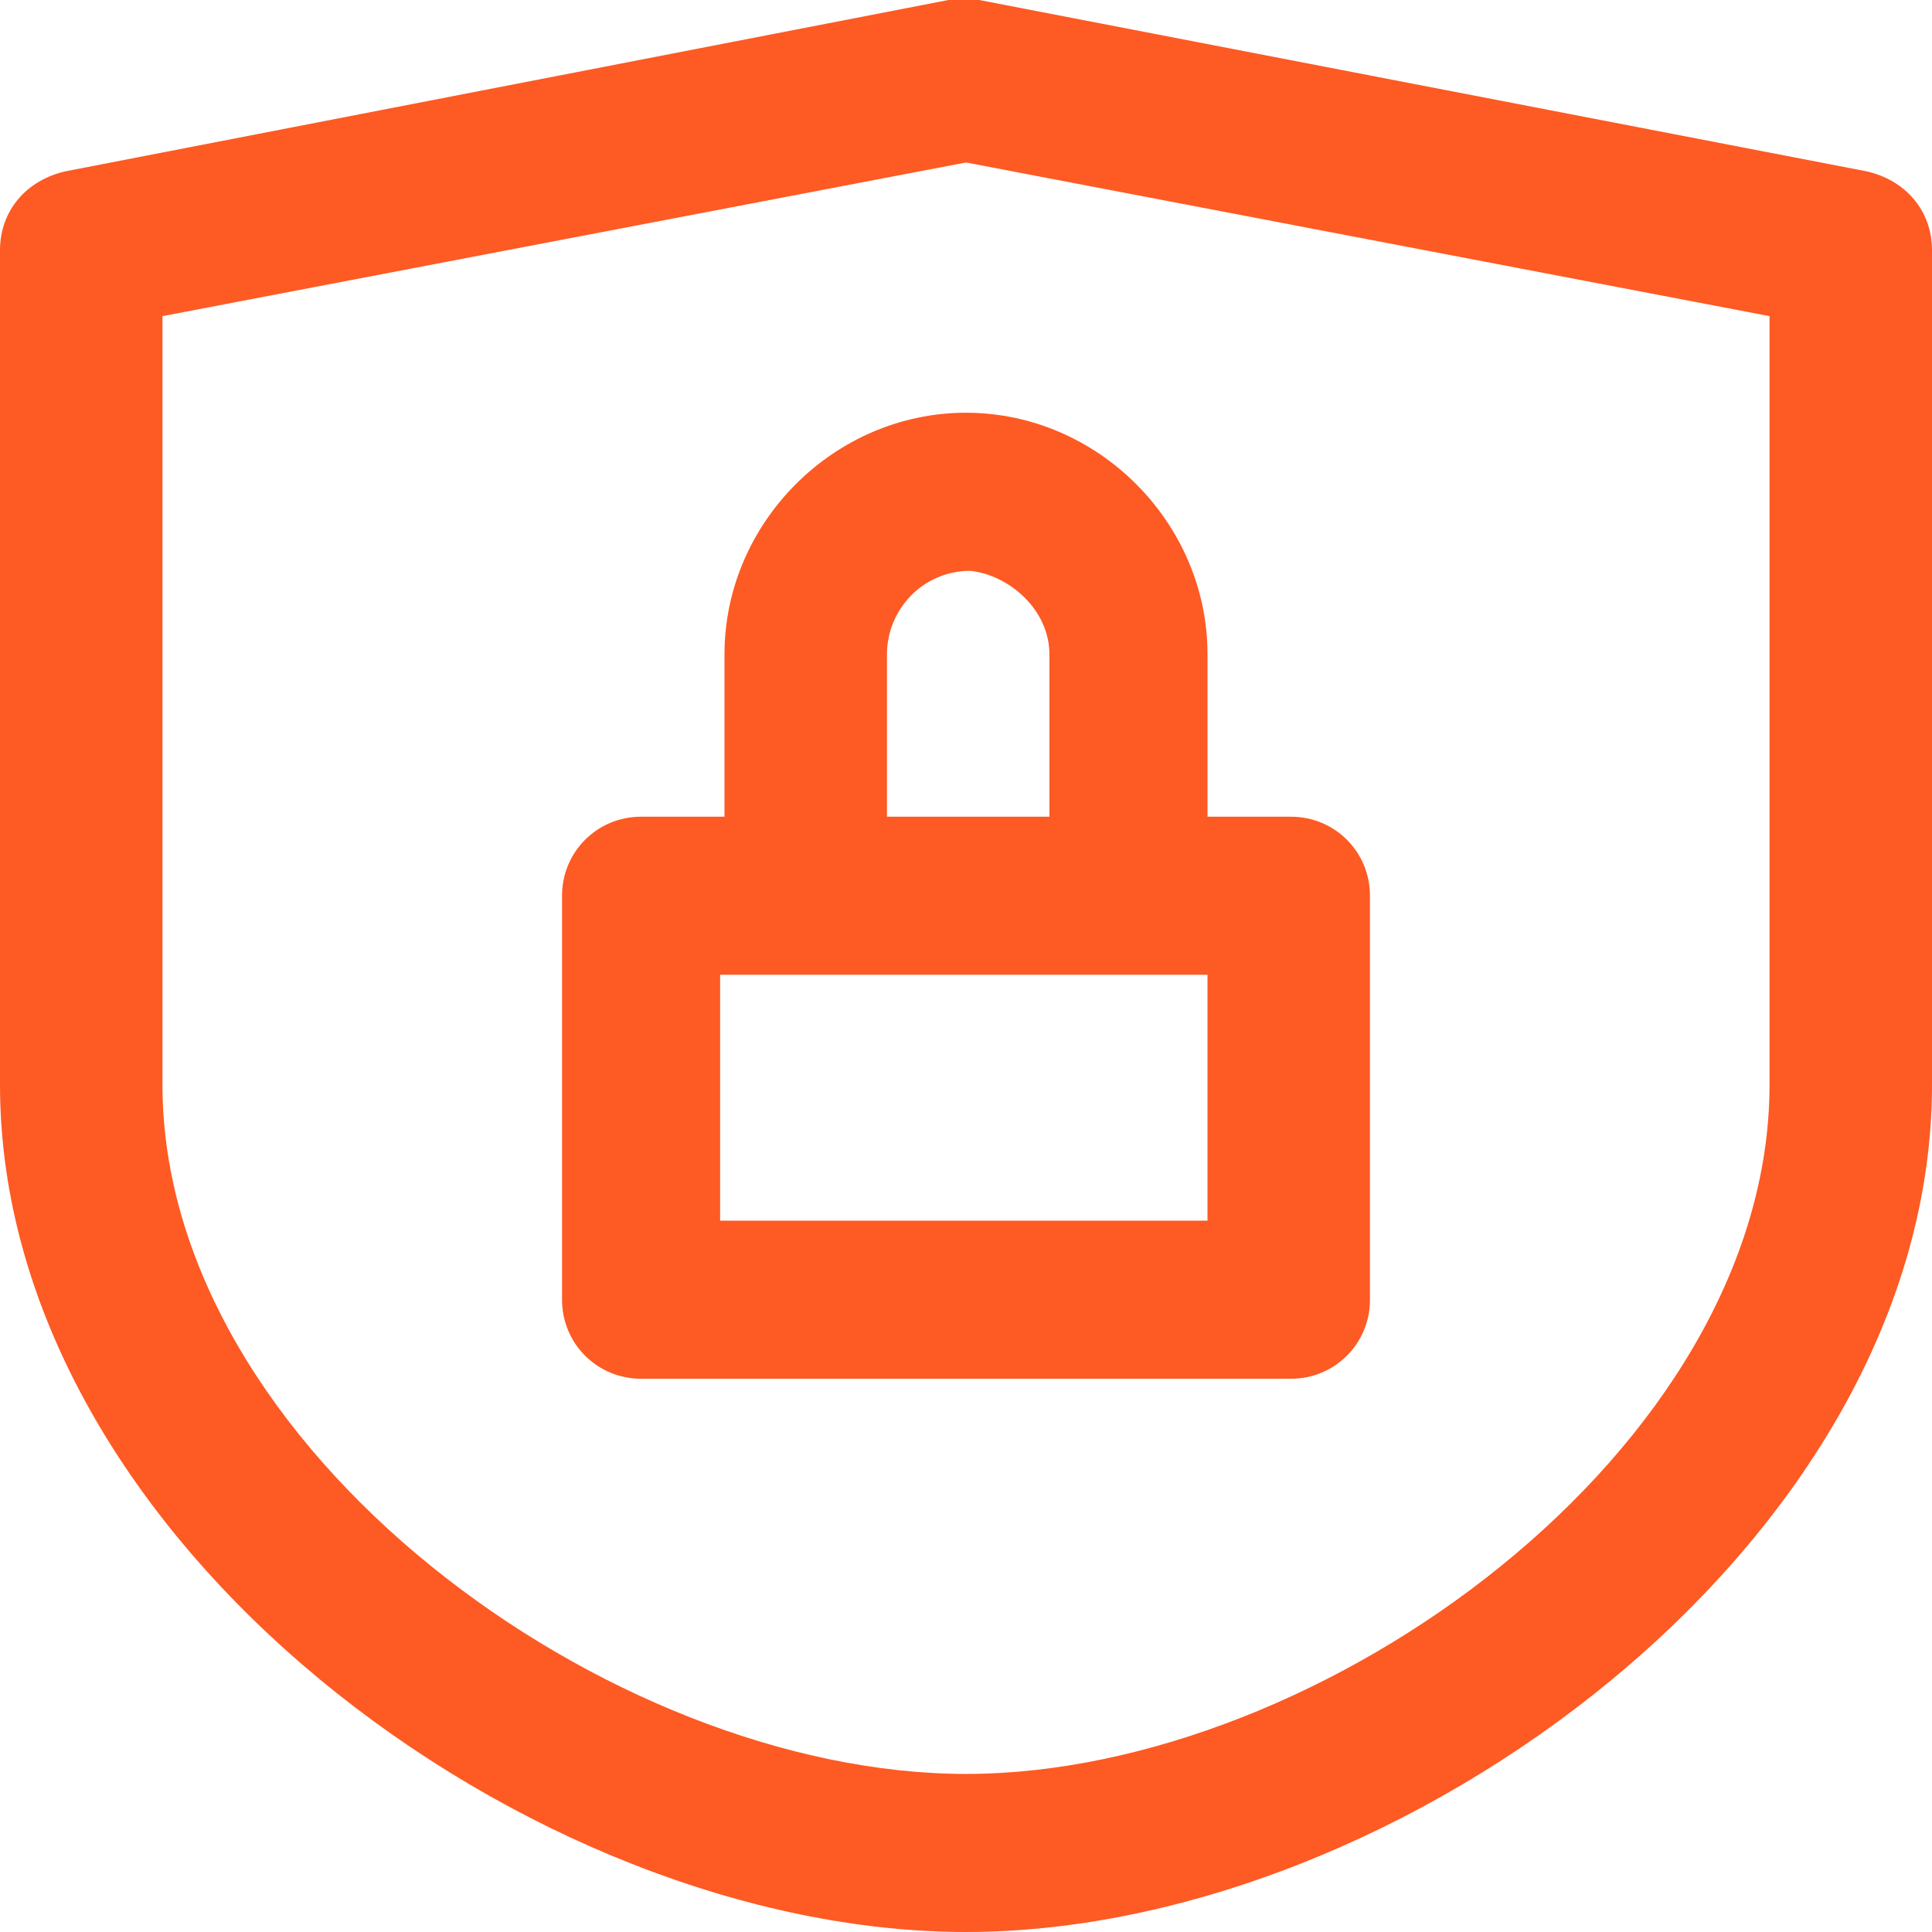 <?xml version="1.0" encoding="utf-8"?>
<!-- Generator: Adobe Illustrator 25.4.1, SVG Export Plug-In . SVG Version: 6.00 Build 0)  -->
<svg version="1.1" id="Ebene_1" xmlns="http://www.w3.org/2000/svg" xmlns:xlink="http://www.w3.org/1999/xlink" x="0px" y="0px"
	 viewBox="0 0 44 44" enable-background="new 0 0 44 44" xml:space="preserve">
<path fill="#FE5A23" d="M16.5,14.9v3.7h-1.9c-1,0-1.8,0.8-1.8,1.8v9.2c0,1,0.8,1.8,1.8,1.8h14.8c1,0,1.8-0.8,1.8-1.8v-9.2c0-1-0.8-1.8-1.8-1.8h-1.9
	v-3.7c0-3-2.5-5.5-5.5-5.5C19,9.4,16.5,11.9,16.5,14.9z M27.6,27.8H16.4v-5.6h11.1V27.8z M23.9,14.9v3.7h-3.7v-3.7
	c0-1,0.8-1.9,1.9-1.9C23,13.1,23.9,13.9,23.9,14.9z M42.5,3.9L22.3,0c-0.2,0-0.5,0-0.7,0L1.5,3.9C0.6,4.1,0,4.8,0,5.7v19
	C0,35.1,12.1,44,22,44s22-8.9,22-19.3v-19C44,4.8,43.4,4.1,42.5,3.9z M40.3,24.7c0,8.3-10.2,15.7-18.3,15.7S3.7,33,3.7,24.7V7.2
	L22,3.7l18.3,3.5V24.7z"/>
</svg>

